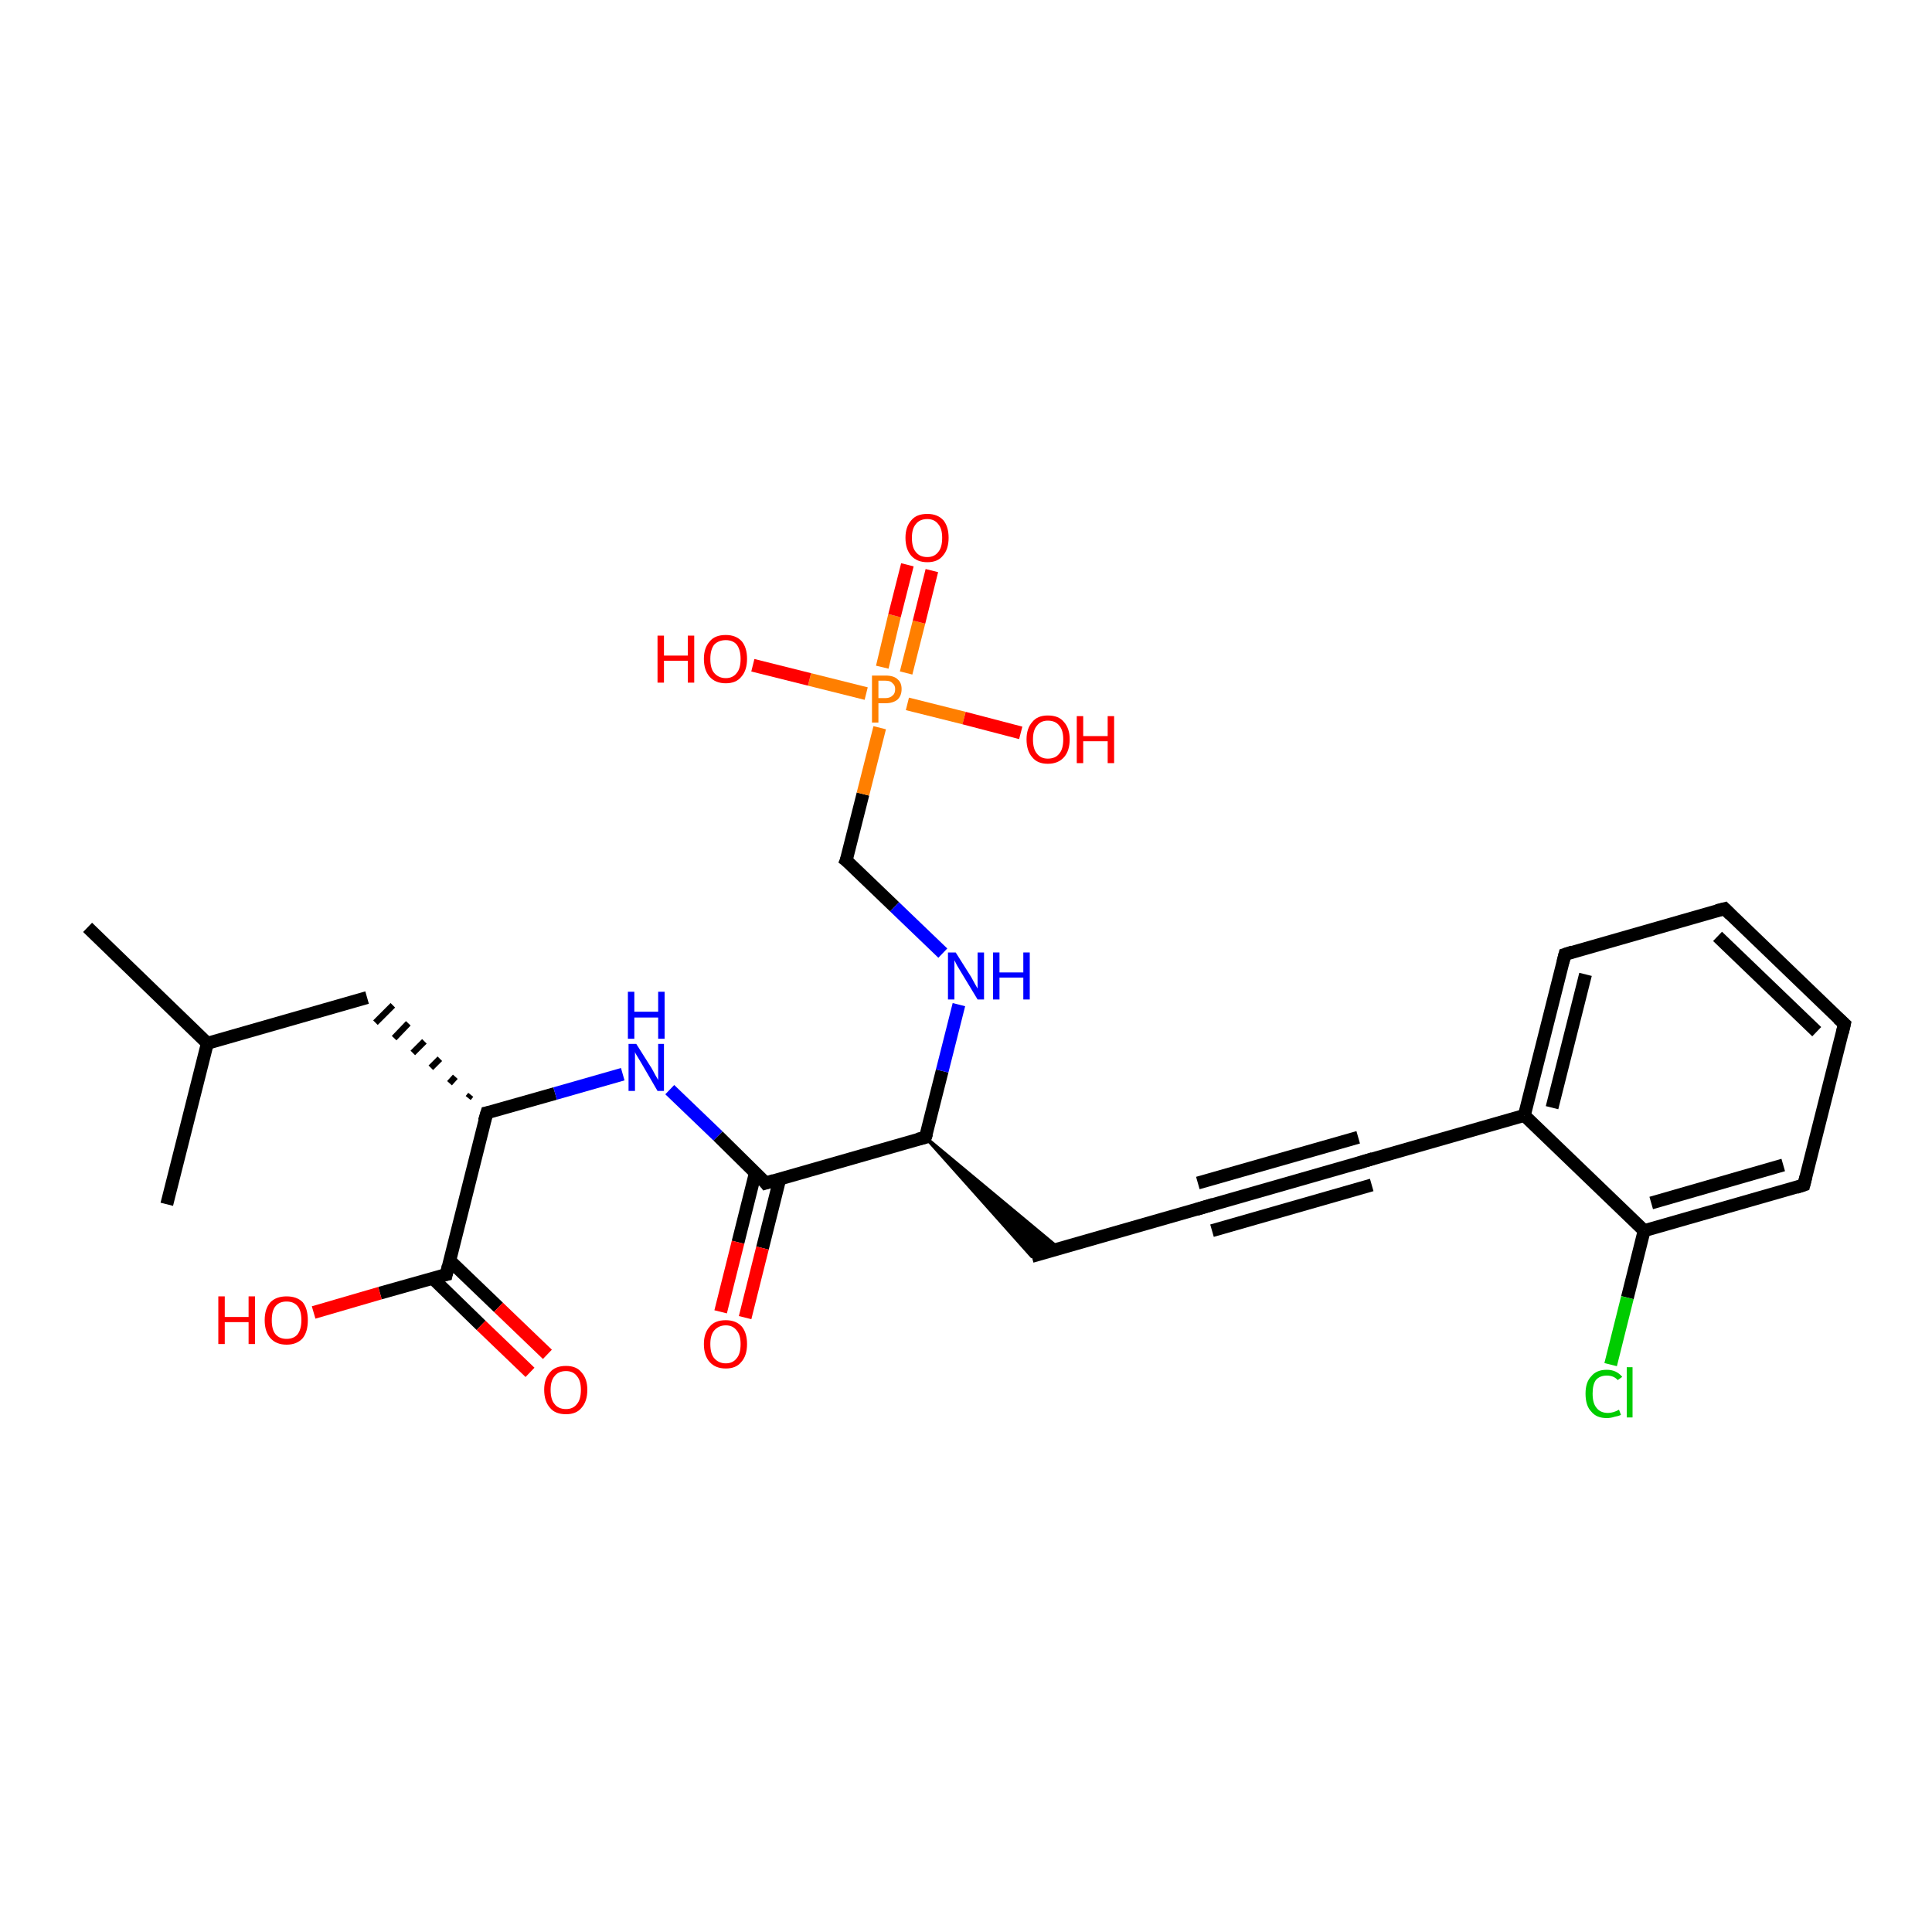 <?xml version='1.0' encoding='iso-8859-1'?>
<svg version='1.1' baseProfile='full'
              xmlns='http://www.w3.org/2000/svg'
                      xmlns:rdkit='http://www.rdkit.org/xml'
                      xmlns:xlink='http://www.w3.org/1999/xlink'
                  xml:space='preserve'
width='300px' height='300px' viewBox='0 0 300 300'>
<!-- END OF HEADER -->
<rect style='opacity:1.0;fill:#FFFFFF;stroke:none' width='300.0' height='300.0' x='0.0' y='0.0'> </rect>
<path class='bond-0 atom-0 atom-1' d='M 13.6,144.0 L 32.2,162.0' style='fill:none;fill-rule:evenodd;stroke:#000000;stroke-width:2.0px;stroke-linecap:butt;stroke-linejoin:miter;stroke-opacity:1' />
<path class='bond-1 atom-1 atom-2' d='M 32.2,162.0 L 25.9,187.0' style='fill:none;fill-rule:evenodd;stroke:#000000;stroke-width:2.0px;stroke-linecap:butt;stroke-linejoin:miter;stroke-opacity:1' />
<path class='bond-2 atom-1 atom-3' d='M 32.2,162.0 L 57.0,154.9' style='fill:none;fill-rule:evenodd;stroke:#000000;stroke-width:2.0px;stroke-linecap:butt;stroke-linejoin:miter;stroke-opacity:1' />
<path class='bond-3 atom-4 atom-3' d='M 73.1,170.0 L 72.7,170.5' style='fill:none;fill-rule:evenodd;stroke:#000000;stroke-width:1.0px;stroke-linecap:butt;stroke-linejoin:miter;stroke-opacity:1' />
<path class='bond-3 atom-4 atom-3' d='M 70.7,167.2 L 69.8,168.2' style='fill:none;fill-rule:evenodd;stroke:#000000;stroke-width:1.0px;stroke-linecap:butt;stroke-linejoin:miter;stroke-opacity:1' />
<path class='bond-3 atom-4 atom-3' d='M 68.3,164.4 L 66.9,165.8' style='fill:none;fill-rule:evenodd;stroke:#000000;stroke-width:1.0px;stroke-linecap:butt;stroke-linejoin:miter;stroke-opacity:1' />
<path class='bond-3 atom-4 atom-3' d='M 65.9,161.7 L 64.1,163.5' style='fill:none;fill-rule:evenodd;stroke:#000000;stroke-width:1.0px;stroke-linecap:butt;stroke-linejoin:miter;stroke-opacity:1' />
<path class='bond-3 atom-4 atom-3' d='M 63.4,158.9 L 61.2,161.2' style='fill:none;fill-rule:evenodd;stroke:#000000;stroke-width:1.0px;stroke-linecap:butt;stroke-linejoin:miter;stroke-opacity:1' />
<path class='bond-3 atom-4 atom-3' d='M 61.0,156.1 L 58.3,158.8' style='fill:none;fill-rule:evenodd;stroke:#000000;stroke-width:1.0px;stroke-linecap:butt;stroke-linejoin:miter;stroke-opacity:1' />
<path class='bond-4 atom-4 atom-5' d='M 75.6,172.8 L 86.2,169.8' style='fill:none;fill-rule:evenodd;stroke:#000000;stroke-width:2.0px;stroke-linecap:butt;stroke-linejoin:miter;stroke-opacity:1' />
<path class='bond-4 atom-4 atom-5' d='M 86.2,169.8 L 96.7,166.8' style='fill:none;fill-rule:evenodd;stroke:#0000FF;stroke-width:2.0px;stroke-linecap:butt;stroke-linejoin:miter;stroke-opacity:1' />
<path class='bond-5 atom-5 atom-6' d='M 104.0,169.2 L 111.5,176.4' style='fill:none;fill-rule:evenodd;stroke:#0000FF;stroke-width:2.0px;stroke-linecap:butt;stroke-linejoin:miter;stroke-opacity:1' />
<path class='bond-5 atom-5 atom-6' d='M 111.5,176.4 L 118.9,183.7' style='fill:none;fill-rule:evenodd;stroke:#000000;stroke-width:2.0px;stroke-linecap:butt;stroke-linejoin:miter;stroke-opacity:1' />
<path class='bond-6 atom-6 atom-7' d='M 117.3,182.1 L 114.6,192.9' style='fill:none;fill-rule:evenodd;stroke:#000000;stroke-width:2.0px;stroke-linecap:butt;stroke-linejoin:miter;stroke-opacity:1' />
<path class='bond-6 atom-6 atom-7' d='M 114.6,192.9 L 111.9,203.7' style='fill:none;fill-rule:evenodd;stroke:#FF0000;stroke-width:2.0px;stroke-linecap:butt;stroke-linejoin:miter;stroke-opacity:1' />
<path class='bond-6 atom-6 atom-7' d='M 121.1,183.0 L 118.4,193.8' style='fill:none;fill-rule:evenodd;stroke:#000000;stroke-width:2.0px;stroke-linecap:butt;stroke-linejoin:miter;stroke-opacity:1' />
<path class='bond-6 atom-6 atom-7' d='M 118.4,193.8 L 115.7,204.6' style='fill:none;fill-rule:evenodd;stroke:#FF0000;stroke-width:2.0px;stroke-linecap:butt;stroke-linejoin:miter;stroke-opacity:1' />
<path class='bond-7 atom-6 atom-8' d='M 118.9,183.7 L 143.7,176.6' style='fill:none;fill-rule:evenodd;stroke:#000000;stroke-width:2.0px;stroke-linecap:butt;stroke-linejoin:miter;stroke-opacity:1' />
<path class='bond-8 atom-8 atom-9' d='M 143.7,176.6 L 164.5,193.9 L 160.2,195.1 Z' style='fill:#000000;fill-rule:evenodd;fill-opacity:1;stroke:#000000;stroke-width:0.5px;stroke-linecap:butt;stroke-linejoin:miter;stroke-opacity:1;' />
<path class='bond-9 atom-9 atom-10' d='M 160.2,195.1 L 187.1,187.4' style='fill:none;fill-rule:evenodd;stroke:#000000;stroke-width:2.0px;stroke-linecap:butt;stroke-linejoin:miter;stroke-opacity:1' />
<path class='bond-10 atom-10 atom-11' d='M 187.1,187.4 L 211.9,180.3' style='fill:none;fill-rule:evenodd;stroke:#000000;stroke-width:2.0px;stroke-linecap:butt;stroke-linejoin:miter;stroke-opacity:1' />
<path class='bond-10 atom-10 atom-11' d='M 186.0,183.7 L 210.9,176.6' style='fill:none;fill-rule:evenodd;stroke:#000000;stroke-width:2.0px;stroke-linecap:butt;stroke-linejoin:miter;stroke-opacity:1' />
<path class='bond-10 atom-10 atom-11' d='M 188.2,191.1 L 213.0,184.0' style='fill:none;fill-rule:evenodd;stroke:#000000;stroke-width:2.0px;stroke-linecap:butt;stroke-linejoin:miter;stroke-opacity:1' />
<path class='bond-11 atom-11 atom-12' d='M 211.9,180.3 L 236.7,173.2' style='fill:none;fill-rule:evenodd;stroke:#000000;stroke-width:2.0px;stroke-linecap:butt;stroke-linejoin:miter;stroke-opacity:1' />
<path class='bond-12 atom-12 atom-13' d='M 236.7,173.2 L 243.0,148.2' style='fill:none;fill-rule:evenodd;stroke:#000000;stroke-width:2.0px;stroke-linecap:butt;stroke-linejoin:miter;stroke-opacity:1' />
<path class='bond-12 atom-12 atom-13' d='M 241.0,172.0 L 246.2,151.3' style='fill:none;fill-rule:evenodd;stroke:#000000;stroke-width:2.0px;stroke-linecap:butt;stroke-linejoin:miter;stroke-opacity:1' />
<path class='bond-13 atom-13 atom-14' d='M 243.0,148.2 L 267.8,141.1' style='fill:none;fill-rule:evenodd;stroke:#000000;stroke-width:2.0px;stroke-linecap:butt;stroke-linejoin:miter;stroke-opacity:1' />
<path class='bond-14 atom-14 atom-15' d='M 267.8,141.1 L 286.4,159.0' style='fill:none;fill-rule:evenodd;stroke:#000000;stroke-width:2.0px;stroke-linecap:butt;stroke-linejoin:miter;stroke-opacity:1' />
<path class='bond-14 atom-14 atom-15' d='M 266.7,145.4 L 282.1,160.2' style='fill:none;fill-rule:evenodd;stroke:#000000;stroke-width:2.0px;stroke-linecap:butt;stroke-linejoin:miter;stroke-opacity:1' />
<path class='bond-15 atom-15 atom-16' d='M 286.4,159.0 L 280.1,184.0' style='fill:none;fill-rule:evenodd;stroke:#000000;stroke-width:2.0px;stroke-linecap:butt;stroke-linejoin:miter;stroke-opacity:1' />
<path class='bond-16 atom-16 atom-17' d='M 280.1,184.0 L 255.3,191.1' style='fill:none;fill-rule:evenodd;stroke:#000000;stroke-width:2.0px;stroke-linecap:butt;stroke-linejoin:miter;stroke-opacity:1' />
<path class='bond-16 atom-16 atom-17' d='M 276.9,180.9 L 256.4,186.8' style='fill:none;fill-rule:evenodd;stroke:#000000;stroke-width:2.0px;stroke-linecap:butt;stroke-linejoin:miter;stroke-opacity:1' />
<path class='bond-17 atom-17 atom-18' d='M 255.3,191.1 L 252.7,201.5' style='fill:none;fill-rule:evenodd;stroke:#000000;stroke-width:2.0px;stroke-linecap:butt;stroke-linejoin:miter;stroke-opacity:1' />
<path class='bond-17 atom-17 atom-18' d='M 252.7,201.5 L 250.1,211.9' style='fill:none;fill-rule:evenodd;stroke:#00CC00;stroke-width:2.0px;stroke-linecap:butt;stroke-linejoin:miter;stroke-opacity:1' />
<path class='bond-18 atom-8 atom-19' d='M 143.7,176.6 L 146.3,166.3' style='fill:none;fill-rule:evenodd;stroke:#000000;stroke-width:2.0px;stroke-linecap:butt;stroke-linejoin:miter;stroke-opacity:1' />
<path class='bond-18 atom-8 atom-19' d='M 146.3,166.3 L 148.9,156.0' style='fill:none;fill-rule:evenodd;stroke:#0000FF;stroke-width:2.0px;stroke-linecap:butt;stroke-linejoin:miter;stroke-opacity:1' />
<path class='bond-19 atom-19 atom-20' d='M 146.4,148.0 L 138.9,140.8' style='fill:none;fill-rule:evenodd;stroke:#0000FF;stroke-width:2.0px;stroke-linecap:butt;stroke-linejoin:miter;stroke-opacity:1' />
<path class='bond-19 atom-19 atom-20' d='M 138.9,140.8 L 131.4,133.6' style='fill:none;fill-rule:evenodd;stroke:#000000;stroke-width:2.0px;stroke-linecap:butt;stroke-linejoin:miter;stroke-opacity:1' />
<path class='bond-20 atom-20 atom-21' d='M 131.4,133.6 L 134.0,123.3' style='fill:none;fill-rule:evenodd;stroke:#000000;stroke-width:2.0px;stroke-linecap:butt;stroke-linejoin:miter;stroke-opacity:1' />
<path class='bond-20 atom-20 atom-21' d='M 134.0,123.3 L 136.6,113.0' style='fill:none;fill-rule:evenodd;stroke:#FF7F00;stroke-width:2.0px;stroke-linecap:butt;stroke-linejoin:miter;stroke-opacity:1' />
<path class='bond-21 atom-21 atom-22' d='M 134.5,107.7 L 125.7,105.5' style='fill:none;fill-rule:evenodd;stroke:#FF7F00;stroke-width:2.0px;stroke-linecap:butt;stroke-linejoin:miter;stroke-opacity:1' />
<path class='bond-21 atom-21 atom-22' d='M 125.7,105.5 L 116.9,103.3' style='fill:none;fill-rule:evenodd;stroke:#FF0000;stroke-width:2.0px;stroke-linecap:butt;stroke-linejoin:miter;stroke-opacity:1' />
<path class='bond-22 atom-21 atom-23' d='M 140.9,109.3 L 149.7,111.5' style='fill:none;fill-rule:evenodd;stroke:#FF7F00;stroke-width:2.0px;stroke-linecap:butt;stroke-linejoin:miter;stroke-opacity:1' />
<path class='bond-22 atom-21 atom-23' d='M 149.7,111.5 L 158.5,113.8' style='fill:none;fill-rule:evenodd;stroke:#FF0000;stroke-width:2.0px;stroke-linecap:butt;stroke-linejoin:miter;stroke-opacity:1' />
<path class='bond-23 atom-21 atom-24' d='M 140.7,104.5 L 142.7,96.6' style='fill:none;fill-rule:evenodd;stroke:#FF7F00;stroke-width:2.0px;stroke-linecap:butt;stroke-linejoin:miter;stroke-opacity:1' />
<path class='bond-23 atom-21 atom-24' d='M 142.7,96.6 L 144.7,88.6' style='fill:none;fill-rule:evenodd;stroke:#FF0000;stroke-width:2.0px;stroke-linecap:butt;stroke-linejoin:miter;stroke-opacity:1' />
<path class='bond-23 atom-21 atom-24' d='M 137.0,103.6 L 138.9,95.6' style='fill:none;fill-rule:evenodd;stroke:#FF7F00;stroke-width:2.0px;stroke-linecap:butt;stroke-linejoin:miter;stroke-opacity:1' />
<path class='bond-23 atom-21 atom-24' d='M 138.9,95.6 L 140.9,87.7' style='fill:none;fill-rule:evenodd;stroke:#FF0000;stroke-width:2.0px;stroke-linecap:butt;stroke-linejoin:miter;stroke-opacity:1' />
<path class='bond-24 atom-4 atom-25' d='M 75.6,172.8 L 69.3,197.9' style='fill:none;fill-rule:evenodd;stroke:#000000;stroke-width:2.0px;stroke-linecap:butt;stroke-linejoin:miter;stroke-opacity:1' />
<path class='bond-25 atom-25 atom-26' d='M 69.3,197.9 L 59.0,200.8' style='fill:none;fill-rule:evenodd;stroke:#000000;stroke-width:2.0px;stroke-linecap:butt;stroke-linejoin:miter;stroke-opacity:1' />
<path class='bond-25 atom-25 atom-26' d='M 59.0,200.8 L 48.7,203.8' style='fill:none;fill-rule:evenodd;stroke:#FF0000;stroke-width:2.0px;stroke-linecap:butt;stroke-linejoin:miter;stroke-opacity:1' />
<path class='bond-26 atom-25 atom-27' d='M 67.2,198.5 L 74.7,205.8' style='fill:none;fill-rule:evenodd;stroke:#000000;stroke-width:2.0px;stroke-linecap:butt;stroke-linejoin:miter;stroke-opacity:1' />
<path class='bond-26 atom-25 atom-27' d='M 74.7,205.8 L 82.3,213.1' style='fill:none;fill-rule:evenodd;stroke:#FF0000;stroke-width:2.0px;stroke-linecap:butt;stroke-linejoin:miter;stroke-opacity:1' />
<path class='bond-26 atom-25 atom-27' d='M 69.8,195.7 L 77.4,203.0' style='fill:none;fill-rule:evenodd;stroke:#000000;stroke-width:2.0px;stroke-linecap:butt;stroke-linejoin:miter;stroke-opacity:1' />
<path class='bond-26 atom-25 atom-27' d='M 77.4,203.0 L 85.0,210.3' style='fill:none;fill-rule:evenodd;stroke:#FF0000;stroke-width:2.0px;stroke-linecap:butt;stroke-linejoin:miter;stroke-opacity:1' />
<path class='bond-27 atom-17 atom-12' d='M 255.3,191.1 L 236.7,173.2' style='fill:none;fill-rule:evenodd;stroke:#000000;stroke-width:2.0px;stroke-linecap:butt;stroke-linejoin:miter;stroke-opacity:1' />
<path d='M 76.1,172.7 L 75.6,172.8 L 75.2,174.1' style='fill:none;stroke:#000000;stroke-width:2.0px;stroke-linecap:butt;stroke-linejoin:miter;stroke-opacity:1;' />
<path d='M 118.6,183.3 L 118.9,183.7 L 120.2,183.3' style='fill:none;stroke:#000000;stroke-width:2.0px;stroke-linecap:butt;stroke-linejoin:miter;stroke-opacity:1;' />
<path d='M 142.5,176.9 L 143.7,176.6 L 143.9,176.0' style='fill:none;stroke:#000000;stroke-width:2.0px;stroke-linecap:butt;stroke-linejoin:miter;stroke-opacity:1;' />
<path d='M 185.8,187.8 L 187.1,187.4 L 188.4,187.0' style='fill:none;stroke:#000000;stroke-width:2.0px;stroke-linecap:butt;stroke-linejoin:miter;stroke-opacity:1;' />
<path d='M 210.7,180.7 L 211.9,180.3 L 213.2,179.9' style='fill:none;stroke:#000000;stroke-width:2.0px;stroke-linecap:butt;stroke-linejoin:miter;stroke-opacity:1;' />
<path d='M 242.7,149.4 L 243.0,148.2 L 244.2,147.8' style='fill:none;stroke:#000000;stroke-width:2.0px;stroke-linecap:butt;stroke-linejoin:miter;stroke-opacity:1;' />
<path d='M 266.6,141.4 L 267.8,141.1 L 268.7,142.0' style='fill:none;stroke:#000000;stroke-width:2.0px;stroke-linecap:butt;stroke-linejoin:miter;stroke-opacity:1;' />
<path d='M 285.4,158.1 L 286.4,159.0 L 286.1,160.3' style='fill:none;stroke:#000000;stroke-width:2.0px;stroke-linecap:butt;stroke-linejoin:miter;stroke-opacity:1;' />
<path d='M 280.4,182.8 L 280.1,184.0 L 278.9,184.4' style='fill:none;stroke:#000000;stroke-width:2.0px;stroke-linecap:butt;stroke-linejoin:miter;stroke-opacity:1;' />
<path d='M 131.8,133.9 L 131.4,133.6 L 131.6,133.1' style='fill:none;stroke:#000000;stroke-width:2.0px;stroke-linecap:butt;stroke-linejoin:miter;stroke-opacity:1;' />
<path d='M 69.6,196.6 L 69.3,197.9 L 68.8,198.0' style='fill:none;stroke:#000000;stroke-width:2.0px;stroke-linecap:butt;stroke-linejoin:miter;stroke-opacity:1;' />
<path class='atom-5' d='M 98.8 162.1
L 101.2 165.9
Q 101.4 166.3, 101.8 167.0
Q 102.2 167.7, 102.2 167.7
L 102.2 162.1
L 103.1 162.1
L 103.1 169.4
L 102.1 169.4
L 99.6 165.1
Q 99.3 164.6, 99.0 164.1
Q 98.6 163.5, 98.6 163.3
L 98.6 169.4
L 97.6 169.4
L 97.6 162.1
L 98.8 162.1
' fill='#0000FF'/>
<path class='atom-5' d='M 97.5 154.0
L 98.5 154.0
L 98.5 157.1
L 102.2 157.1
L 102.2 154.0
L 103.2 154.0
L 103.2 161.3
L 102.2 161.3
L 102.2 158.0
L 98.5 158.0
L 98.5 161.3
L 97.5 161.3
L 97.5 154.0
' fill='#0000FF'/>
<path class='atom-7' d='M 109.3 208.7
Q 109.3 207.0, 110.2 206.0
Q 111.0 205.0, 112.7 205.0
Q 114.3 205.0, 115.2 206.0
Q 116.0 207.0, 116.0 208.7
Q 116.0 210.5, 115.1 211.5
Q 114.3 212.5, 112.7 212.5
Q 111.1 212.5, 110.2 211.5
Q 109.3 210.5, 109.3 208.7
M 112.7 211.7
Q 113.8 211.7, 114.4 210.9
Q 115.0 210.2, 115.0 208.7
Q 115.0 207.3, 114.4 206.6
Q 113.8 205.8, 112.7 205.8
Q 111.6 205.8, 110.9 206.6
Q 110.3 207.3, 110.3 208.7
Q 110.3 210.2, 110.9 210.9
Q 111.6 211.7, 112.7 211.7
' fill='#FF0000'/>
<path class='atom-18' d='M 246.2 216.4
Q 246.2 214.6, 247.1 213.7
Q 247.9 212.7, 249.5 212.7
Q 251.0 212.7, 251.9 213.8
L 251.2 214.3
Q 250.6 213.6, 249.5 213.6
Q 248.4 213.6, 247.8 214.3
Q 247.3 215.0, 247.3 216.4
Q 247.3 217.9, 247.9 218.6
Q 248.5 219.4, 249.7 219.4
Q 250.5 219.4, 251.4 218.9
L 251.7 219.7
Q 251.3 219.9, 250.7 220.0
Q 250.1 220.2, 249.5 220.2
Q 247.9 220.2, 247.1 219.2
Q 246.2 218.3, 246.2 216.4
' fill='#00CC00'/>
<path class='atom-18' d='M 252.6 212.3
L 253.5 212.3
L 253.5 220.1
L 252.6 220.1
L 252.6 212.3
' fill='#00CC00'/>
<path class='atom-19' d='M 148.4 147.9
L 150.8 151.7
Q 151.0 152.1, 151.4 152.8
Q 151.8 153.5, 151.8 153.5
L 151.8 147.9
L 152.8 147.9
L 152.8 155.2
L 151.8 155.2
L 149.2 150.9
Q 148.9 150.4, 148.6 149.9
Q 148.3 149.3, 148.2 149.1
L 148.2 155.2
L 147.2 155.2
L 147.2 147.9
L 148.4 147.9
' fill='#0000FF'/>
<path class='atom-19' d='M 154.2 147.9
L 155.2 147.9
L 155.2 151.0
L 158.9 151.0
L 158.9 147.9
L 159.9 147.9
L 159.9 155.2
L 158.9 155.2
L 158.9 151.8
L 155.2 151.8
L 155.2 155.2
L 154.2 155.2
L 154.2 147.9
' fill='#0000FF'/>
<path class='atom-21' d='M 137.5 104.9
Q 138.8 104.9, 139.4 105.5
Q 140.0 106.0, 140.0 107.0
Q 140.0 108.0, 139.4 108.6
Q 138.7 109.2, 137.5 109.2
L 136.4 109.2
L 136.4 112.2
L 135.4 112.2
L 135.4 104.9
L 137.5 104.9
M 137.5 108.4
Q 138.2 108.4, 138.6 108.0
Q 139.0 107.7, 139.0 107.0
Q 139.0 106.4, 138.6 106.1
Q 138.3 105.7, 137.5 105.7
L 136.4 105.7
L 136.4 108.4
L 137.5 108.4
' fill='#FF7F00'/>
<path class='atom-22' d='M 102.1 98.7
L 103.1 98.7
L 103.1 101.8
L 106.8 101.8
L 106.8 98.7
L 107.8 98.7
L 107.8 106.0
L 106.8 106.0
L 106.8 102.6
L 103.1 102.6
L 103.1 106.0
L 102.1 106.0
L 102.1 98.7
' fill='#FF0000'/>
<path class='atom-22' d='M 109.3 102.3
Q 109.3 100.6, 110.2 99.6
Q 111.0 98.6, 112.7 98.6
Q 114.3 98.6, 115.2 99.6
Q 116.0 100.6, 116.0 102.3
Q 116.0 104.1, 115.1 105.1
Q 114.3 106.1, 112.7 106.1
Q 111.1 106.1, 110.2 105.1
Q 109.3 104.1, 109.3 102.3
M 112.7 105.3
Q 113.8 105.3, 114.4 104.5
Q 115.0 103.8, 115.0 102.3
Q 115.0 100.9, 114.4 100.1
Q 113.8 99.4, 112.7 99.4
Q 111.6 99.4, 110.9 100.1
Q 110.3 100.9, 110.3 102.3
Q 110.3 103.8, 110.9 104.5
Q 111.6 105.3, 112.7 105.3
' fill='#FF0000'/>
<path class='atom-23' d='M 159.4 114.8
Q 159.4 113.1, 160.3 112.1
Q 161.1 111.1, 162.7 111.1
Q 164.4 111.1, 165.2 112.1
Q 166.1 113.1, 166.1 114.8
Q 166.1 116.6, 165.2 117.6
Q 164.3 118.6, 162.7 118.6
Q 161.1 118.6, 160.3 117.6
Q 159.4 116.6, 159.4 114.8
M 162.7 117.8
Q 163.9 117.8, 164.5 117.0
Q 165.1 116.3, 165.1 114.8
Q 165.1 113.4, 164.5 112.7
Q 163.9 111.9, 162.7 111.9
Q 161.6 111.9, 161.0 112.7
Q 160.4 113.4, 160.4 114.8
Q 160.4 116.3, 161.0 117.0
Q 161.6 117.8, 162.7 117.8
' fill='#FF0000'/>
<path class='atom-23' d='M 167.2 111.2
L 168.2 111.2
L 168.2 114.3
L 172.0 114.3
L 172.0 111.2
L 173.0 111.2
L 173.0 118.5
L 172.0 118.5
L 172.0 115.1
L 168.2 115.1
L 168.2 118.5
L 167.2 118.5
L 167.2 111.2
' fill='#FF0000'/>
<path class='atom-24' d='M 140.6 83.5
Q 140.6 81.8, 141.5 80.8
Q 142.3 79.8, 144.0 79.8
Q 145.6 79.8, 146.5 80.8
Q 147.3 81.8, 147.3 83.5
Q 147.3 85.3, 146.4 86.3
Q 145.6 87.3, 144.0 87.3
Q 142.4 87.3, 141.5 86.3
Q 140.6 85.3, 140.6 83.5
M 144.0 86.5
Q 145.1 86.5, 145.7 85.7
Q 146.3 85.0, 146.3 83.5
Q 146.3 82.1, 145.7 81.4
Q 145.1 80.6, 144.0 80.6
Q 142.8 80.6, 142.2 81.4
Q 141.6 82.1, 141.6 83.5
Q 141.6 85.0, 142.2 85.7
Q 142.8 86.5, 144.0 86.5
' fill='#FF0000'/>
<path class='atom-26' d='M 33.9 201.3
L 34.9 201.3
L 34.9 204.5
L 38.6 204.5
L 38.6 201.3
L 39.6 201.3
L 39.6 208.7
L 38.6 208.7
L 38.6 205.3
L 34.9 205.3
L 34.9 208.7
L 33.9 208.7
L 33.9 201.3
' fill='#FF0000'/>
<path class='atom-26' d='M 41.1 205.0
Q 41.1 203.2, 42.0 202.2
Q 42.9 201.3, 44.5 201.3
Q 46.1 201.3, 47.0 202.2
Q 47.8 203.2, 47.8 205.0
Q 47.8 206.8, 47.0 207.8
Q 46.1 208.8, 44.5 208.8
Q 42.9 208.8, 42.0 207.8
Q 41.1 206.8, 41.1 205.0
M 44.5 207.9
Q 45.6 207.9, 46.2 207.2
Q 46.8 206.4, 46.8 205.0
Q 46.8 203.5, 46.2 202.8
Q 45.6 202.1, 44.5 202.1
Q 43.4 202.1, 42.8 202.8
Q 42.2 203.5, 42.2 205.0
Q 42.2 206.5, 42.8 207.2
Q 43.4 207.9, 44.5 207.9
' fill='#FF0000'/>
<path class='atom-27' d='M 84.5 215.8
Q 84.5 214.1, 85.4 213.1
Q 86.2 212.1, 87.9 212.1
Q 89.5 212.1, 90.3 213.1
Q 91.2 214.1, 91.2 215.8
Q 91.2 217.6, 90.3 218.6
Q 89.5 219.6, 87.9 219.6
Q 86.2 219.6, 85.4 218.6
Q 84.5 217.6, 84.5 215.8
M 87.9 218.8
Q 89.0 218.8, 89.6 218.0
Q 90.2 217.3, 90.2 215.8
Q 90.2 214.4, 89.6 213.7
Q 89.0 212.9, 87.9 212.9
Q 86.7 212.9, 86.1 213.7
Q 85.5 214.4, 85.5 215.8
Q 85.5 217.3, 86.1 218.0
Q 86.7 218.8, 87.9 218.8
' fill='#FF0000'/>
</svg>
